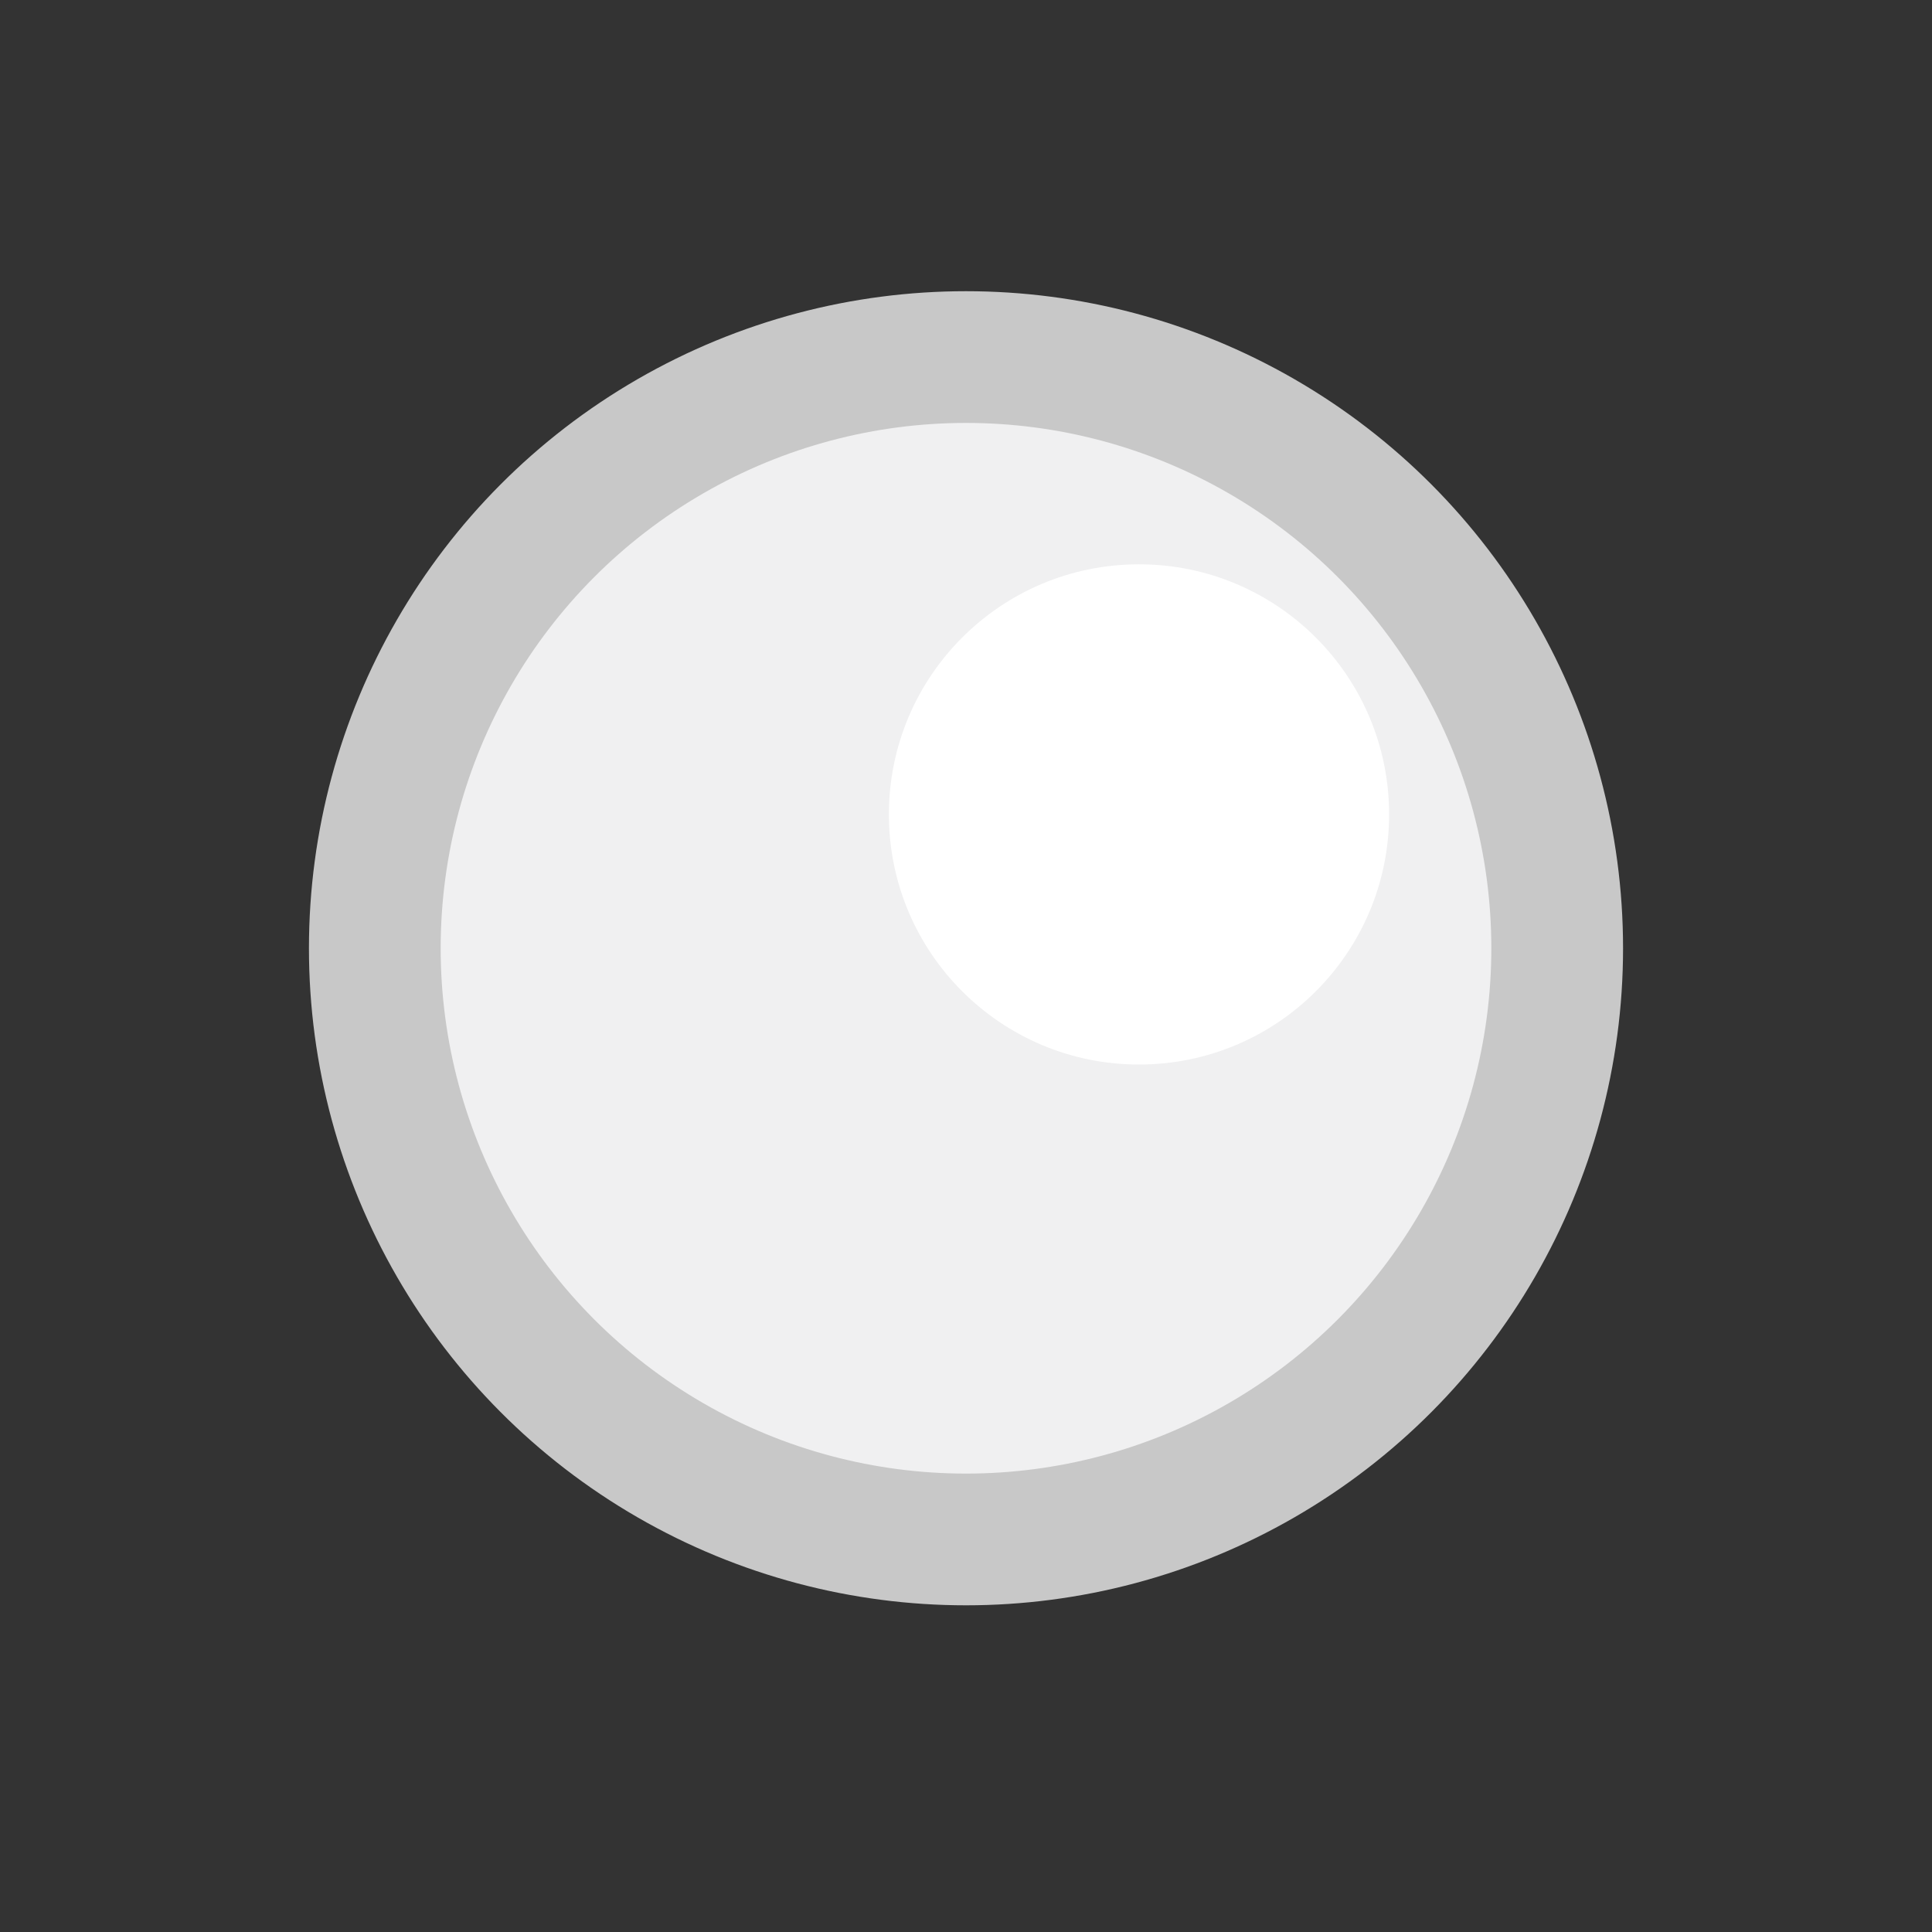 <svg id="Layer_1" data-name="Layer 1" xmlns="http://www.w3.org/2000/svg" viewBox="0 0 11 11"><rect x="0" y="0" width="11" height="11" fill="#333333" stroke="none"/><defs><style>.cls-1{fill:#f0f0f1;stroke:#c8c8c8;stroke-miterlimit:10;stroke-width:0.75px;}.cls-2{fill:#fff;}</style></defs><circle class="cls-1" cx="5.5" cy="5.399" r="3.366"/><circle class="cls-2" cx="6.485" cy="4.637" r="1.424"/></svg>